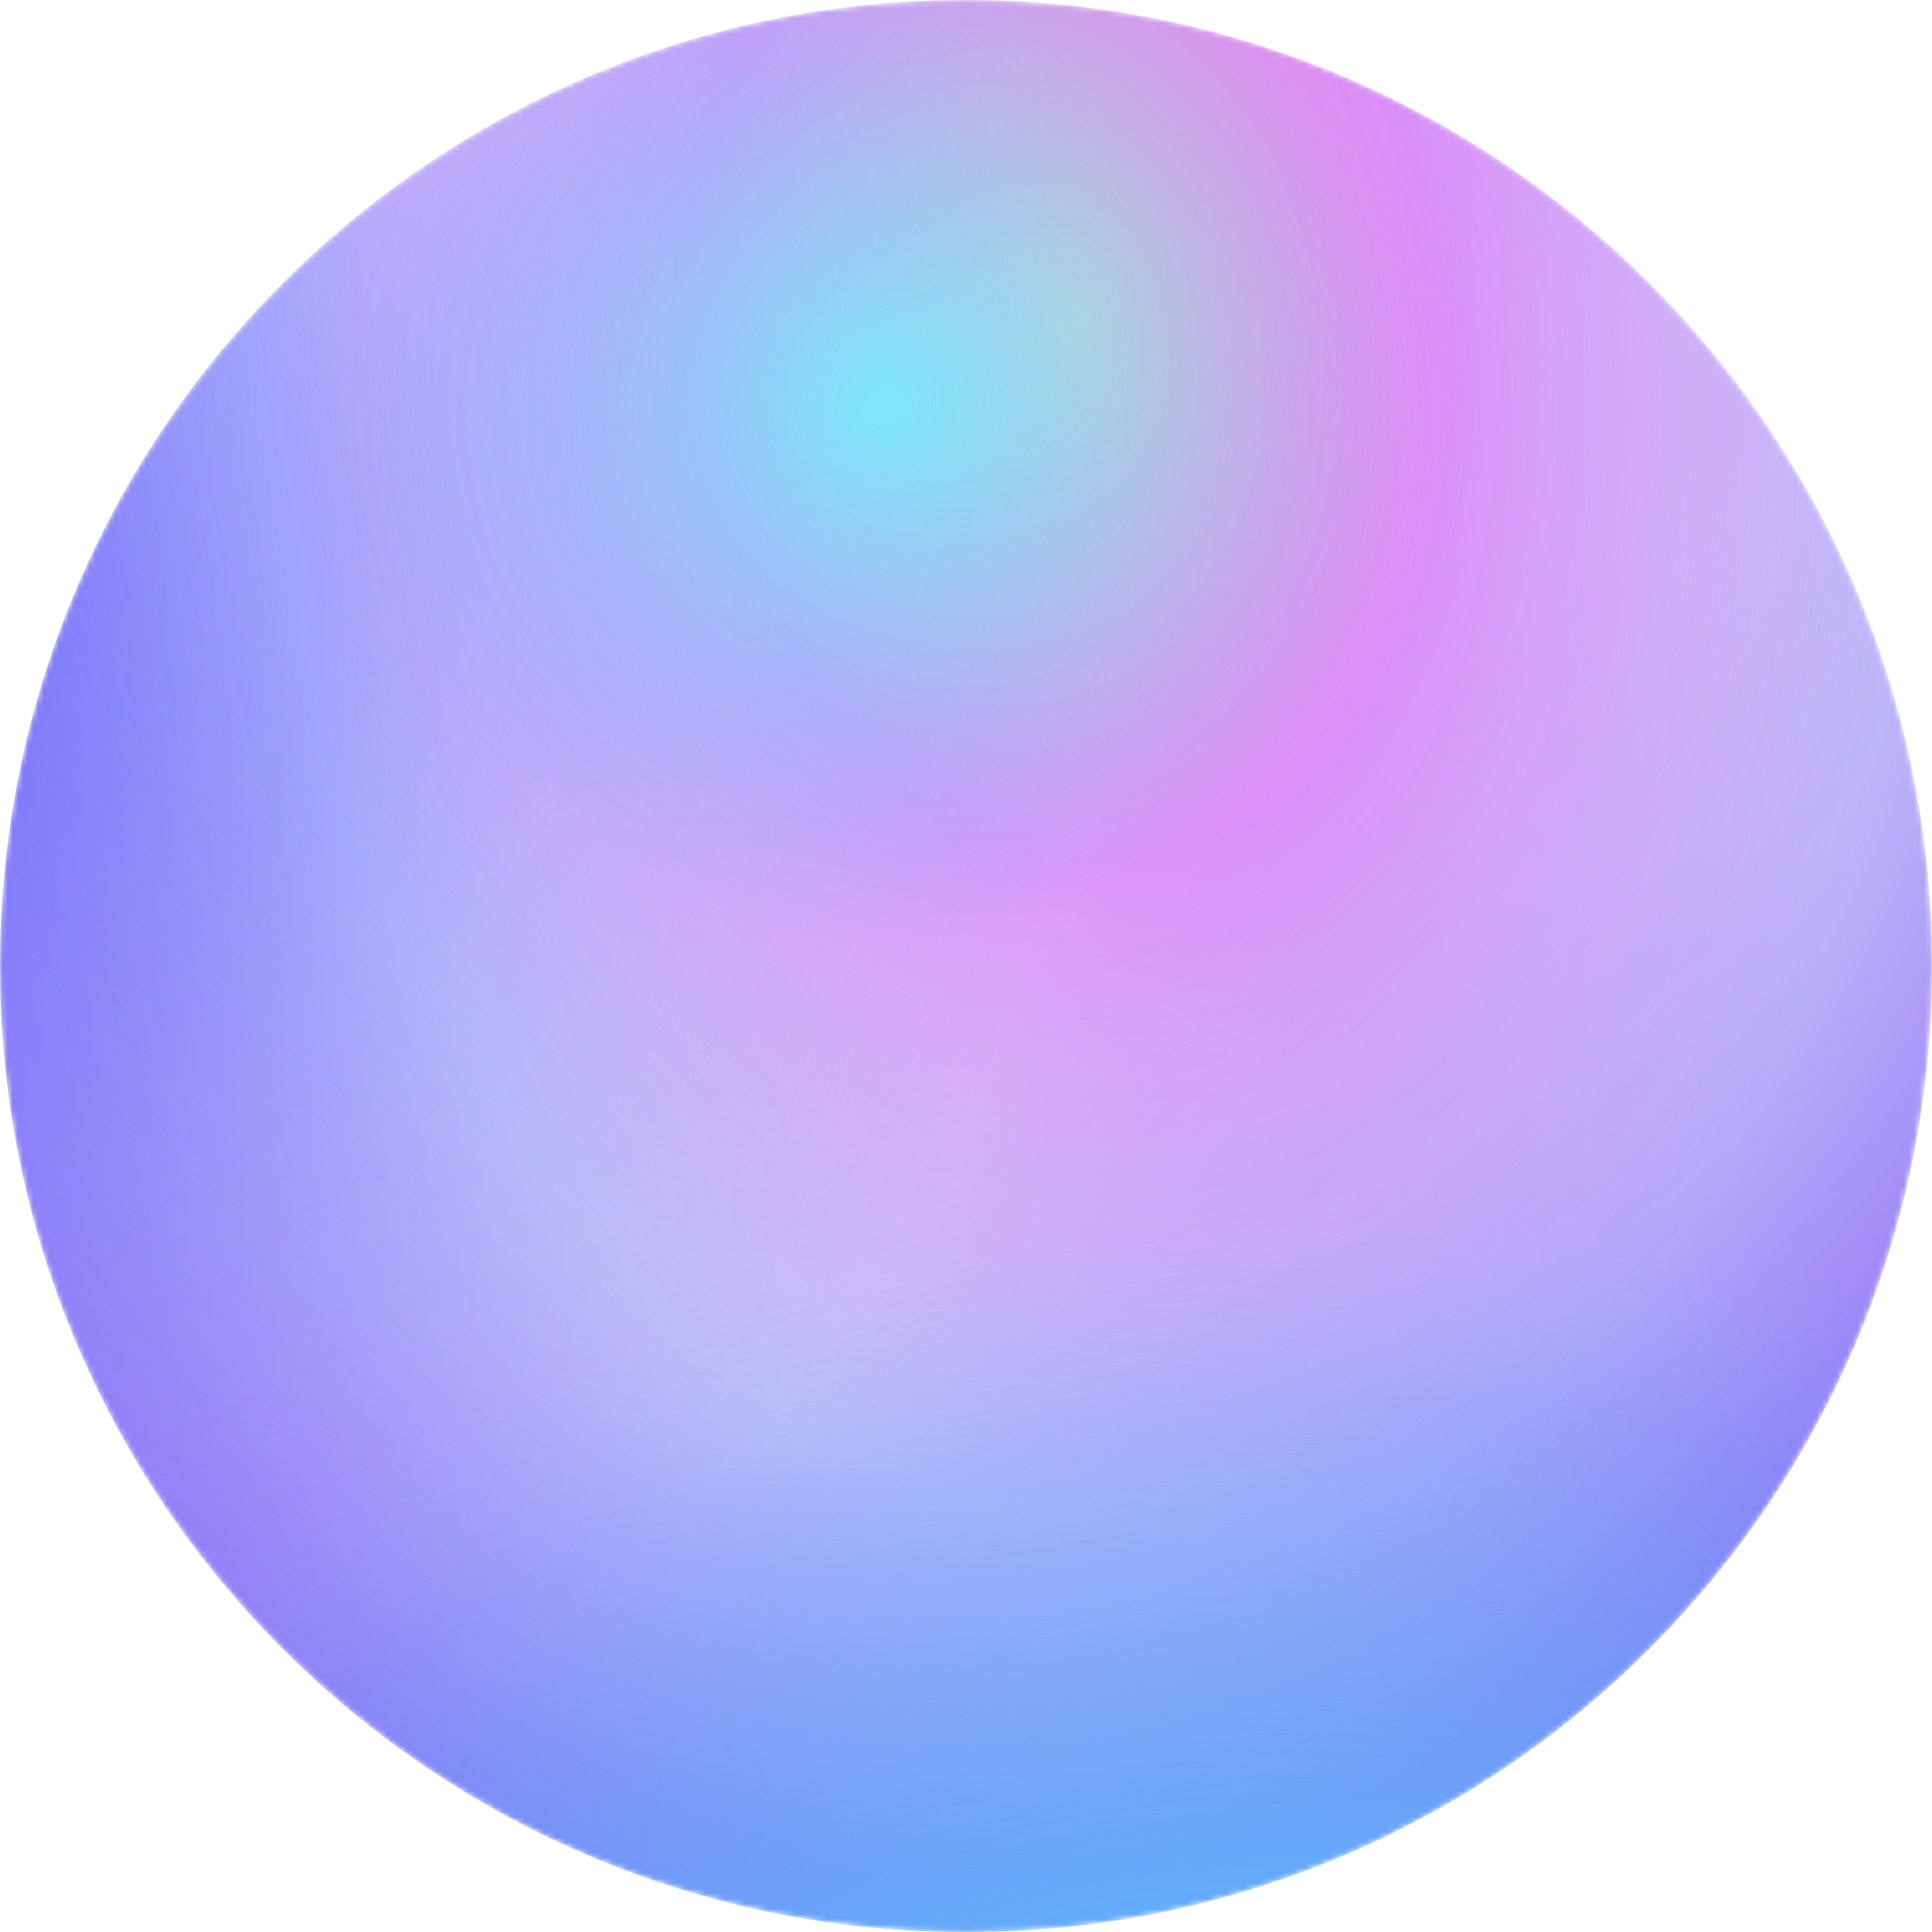 <?xml version="1.0" encoding="UTF-8"?> <svg xmlns="http://www.w3.org/2000/svg" width="377" height="377" viewBox="0 0 377 377" fill="none"> <g style="mix-blend-mode:overlay"> <mask id="mask0_414_26" style="mask-type:alpha" maskUnits="userSpaceOnUse" x="0" y="0" width="377" height="377"> <circle cx="188.5" cy="188.5" r="188.5" fill="#D9D9D9"></circle> </mask> <g mask="url(#mask0_414_26)"> <g filter="url(#filter0_f_414_26)"> <path d="M377 188.5C377 292.606 292.606 377 188.5 377C84.394 377 0 292.606 0 188.5C0 84.394 84.394 0 188.5 0C292.606 0 377 84.394 377 188.5Z" fill="url(#paint0_radial_414_26)"></path> <path d="M377 188.5C377 292.606 292.606 377 188.5 377C84.394 377 0 292.606 0 188.5C0 84.394 84.394 0 188.5 0C292.606 0 377 84.394 377 188.5Z" fill="url(#paint1_radial_414_26)"></path> <path d="M377 188.5C377 292.606 292.606 377 188.5 377C84.394 377 0 292.606 0 188.5C0 84.394 84.394 0 188.5 0C292.606 0 377 84.394 377 188.5Z" fill="url(#paint2_radial_414_26)"></path> <path d="M377 188.5C377 292.606 292.606 377 188.5 377C84.394 377 0 292.606 0 188.5C0 84.394 84.394 0 188.5 0C292.606 0 377 84.394 377 188.5Z" fill="url(#paint3_radial_414_26)"></path> <path d="M377 188.5C377 292.606 292.606 377 188.5 377C84.394 377 0 292.606 0 188.5C0 84.394 84.394 0 188.5 0C292.606 0 377 84.394 377 188.5Z" fill="url(#paint4_radial_414_26)"></path> </g> </g> </g> <defs> <filter id="filter0_f_414_26" x="-10.053" y="-10.053" width="397.106" height="397.107" filterUnits="userSpaceOnUse" color-interpolation-filters="sRGB"> <feFlood flood-opacity="0" result="BackgroundImageFix"></feFlood> <feBlend mode="normal" in="SourceGraphic" in2="BackgroundImageFix" result="shape"></feBlend> <feGaussianBlur stdDeviation="1.254" result="effect1_foregroundBlur_414_26"></feGaussianBlur> </filter> <radialGradient id="paint0_radial_414_26" cx="0" cy="0" r="1" gradientUnits="userSpaceOnUse" gradientTransform="translate(172.66 81.974) rotate(79.946) scale(283.54 283.138)"> <stop offset="0.359" stop-color="#9459F9" stop-opacity="0"></stop> <stop offset="0.708" stop-color="#9459F9" stop-opacity="0.51"></stop> <stop offset="1" stop-color="#9459F9"></stop> </radialGradient> <radialGradient id="paint1_radial_414_26" cx="0" cy="0" r="1" gradientUnits="userSpaceOnUse" gradientTransform="translate(-32.077 113.654) rotate(45.786) scale(367.421)"> <stop stop-color="#2400FF" stop-opacity="0.58"></stop> <stop offset="0.266" stop-color="#3E1EFE" stop-opacity="0.42"></stop> <stop offset="0.665" stop-color="#5537FD" stop-opacity="0"></stop> </radialGradient> <radialGradient id="paint2_radial_414_26" cx="0" cy="0" r="1" gradientUnits="userSpaceOnUse" gradientTransform="translate(210.676 63.757) rotate(83.113) scale(307.142 210.621)"> <stop stop-color="#FEACBA"></stop> <stop offset="0.344" stop-color="#DC12F8" stop-opacity="0.53"></stop> <stop offset="0.771" stop-color="#C313F8" stop-opacity="0"></stop> </radialGradient> <radialGradient id="paint3_radial_414_26" cx="0" cy="0" r="1" gradientUnits="userSpaceOnUse" gradientTransform="translate(172.66 79.598) rotate(71.095) scale(152.784)"> <stop stop-color="#7BE7FF" stop-opacity="0.97"></stop> <stop offset="0.677" stop-color="#7AE0FF" stop-opacity="0"></stop> </radialGradient> <radialGradient id="paint4_radial_414_26" cx="0" cy="0" r="1" gradientUnits="userSpaceOnUse" gradientTransform="translate(230.477 456.202) rotate(-98.931) scale(392.851 586.247)"> <stop stop-color="#3DCEFC"></stop> <stop offset="0.451" stop-color="#56E2F3" stop-opacity="0.26"></stop> <stop offset="0.547" stop-color="#7AFFE7" stop-opacity="0.14"></stop> </radialGradient> </defs> </svg> 
